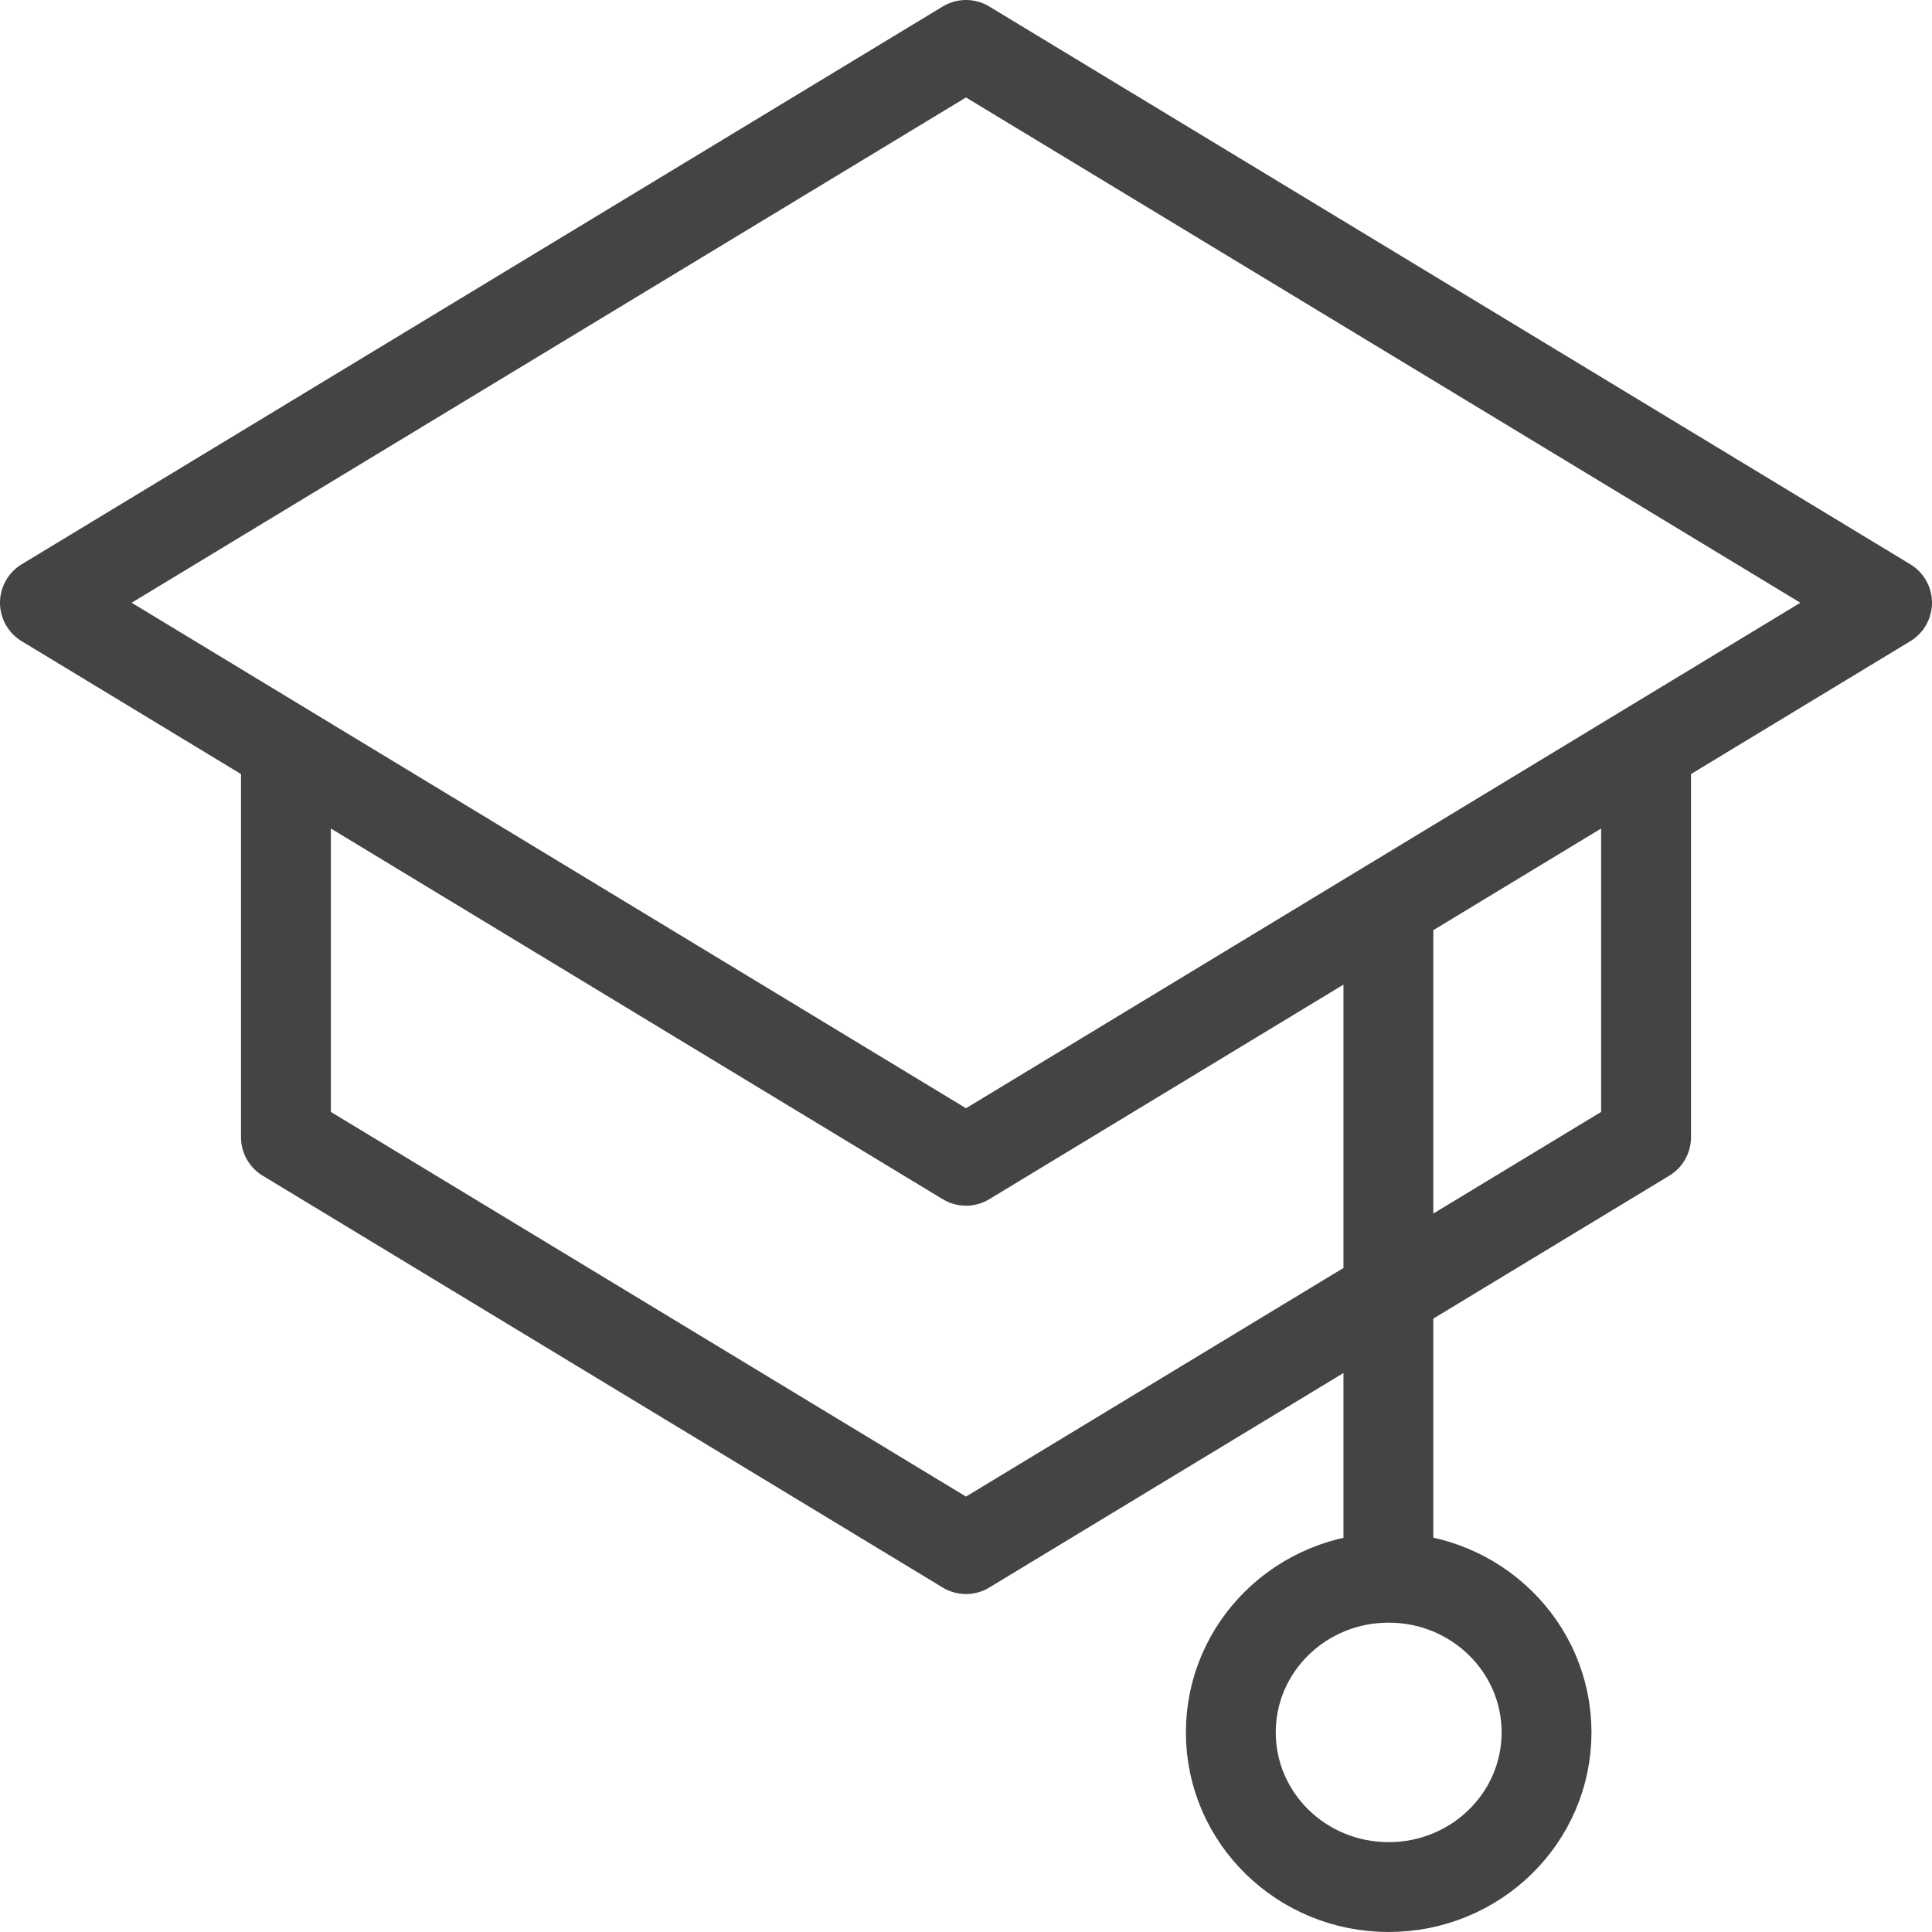 <svg width="43" height="43" viewBox="0 0 43 43" fill="none" xmlns="http://www.w3.org/2000/svg">
<path d="M6.364 16.668V25.311L21.5 34.478L36.636 25.311V16.668M30.901 20.228V34.378M21.5 25.835L1 13.415L21.5 1L42 13.415L21.5 25.835ZM34.421 38.557C34.421 40.46 32.849 42 30.907 42C28.965 42 27.394 40.46 27.394 38.557C27.394 36.655 28.965 35.115 30.907 35.115C32.849 35.115 34.421 36.655 34.421 38.557Z" stroke="#444444" stroke-width="2" stroke-linecap="round" stroke-linejoin="round"/>
</svg>
